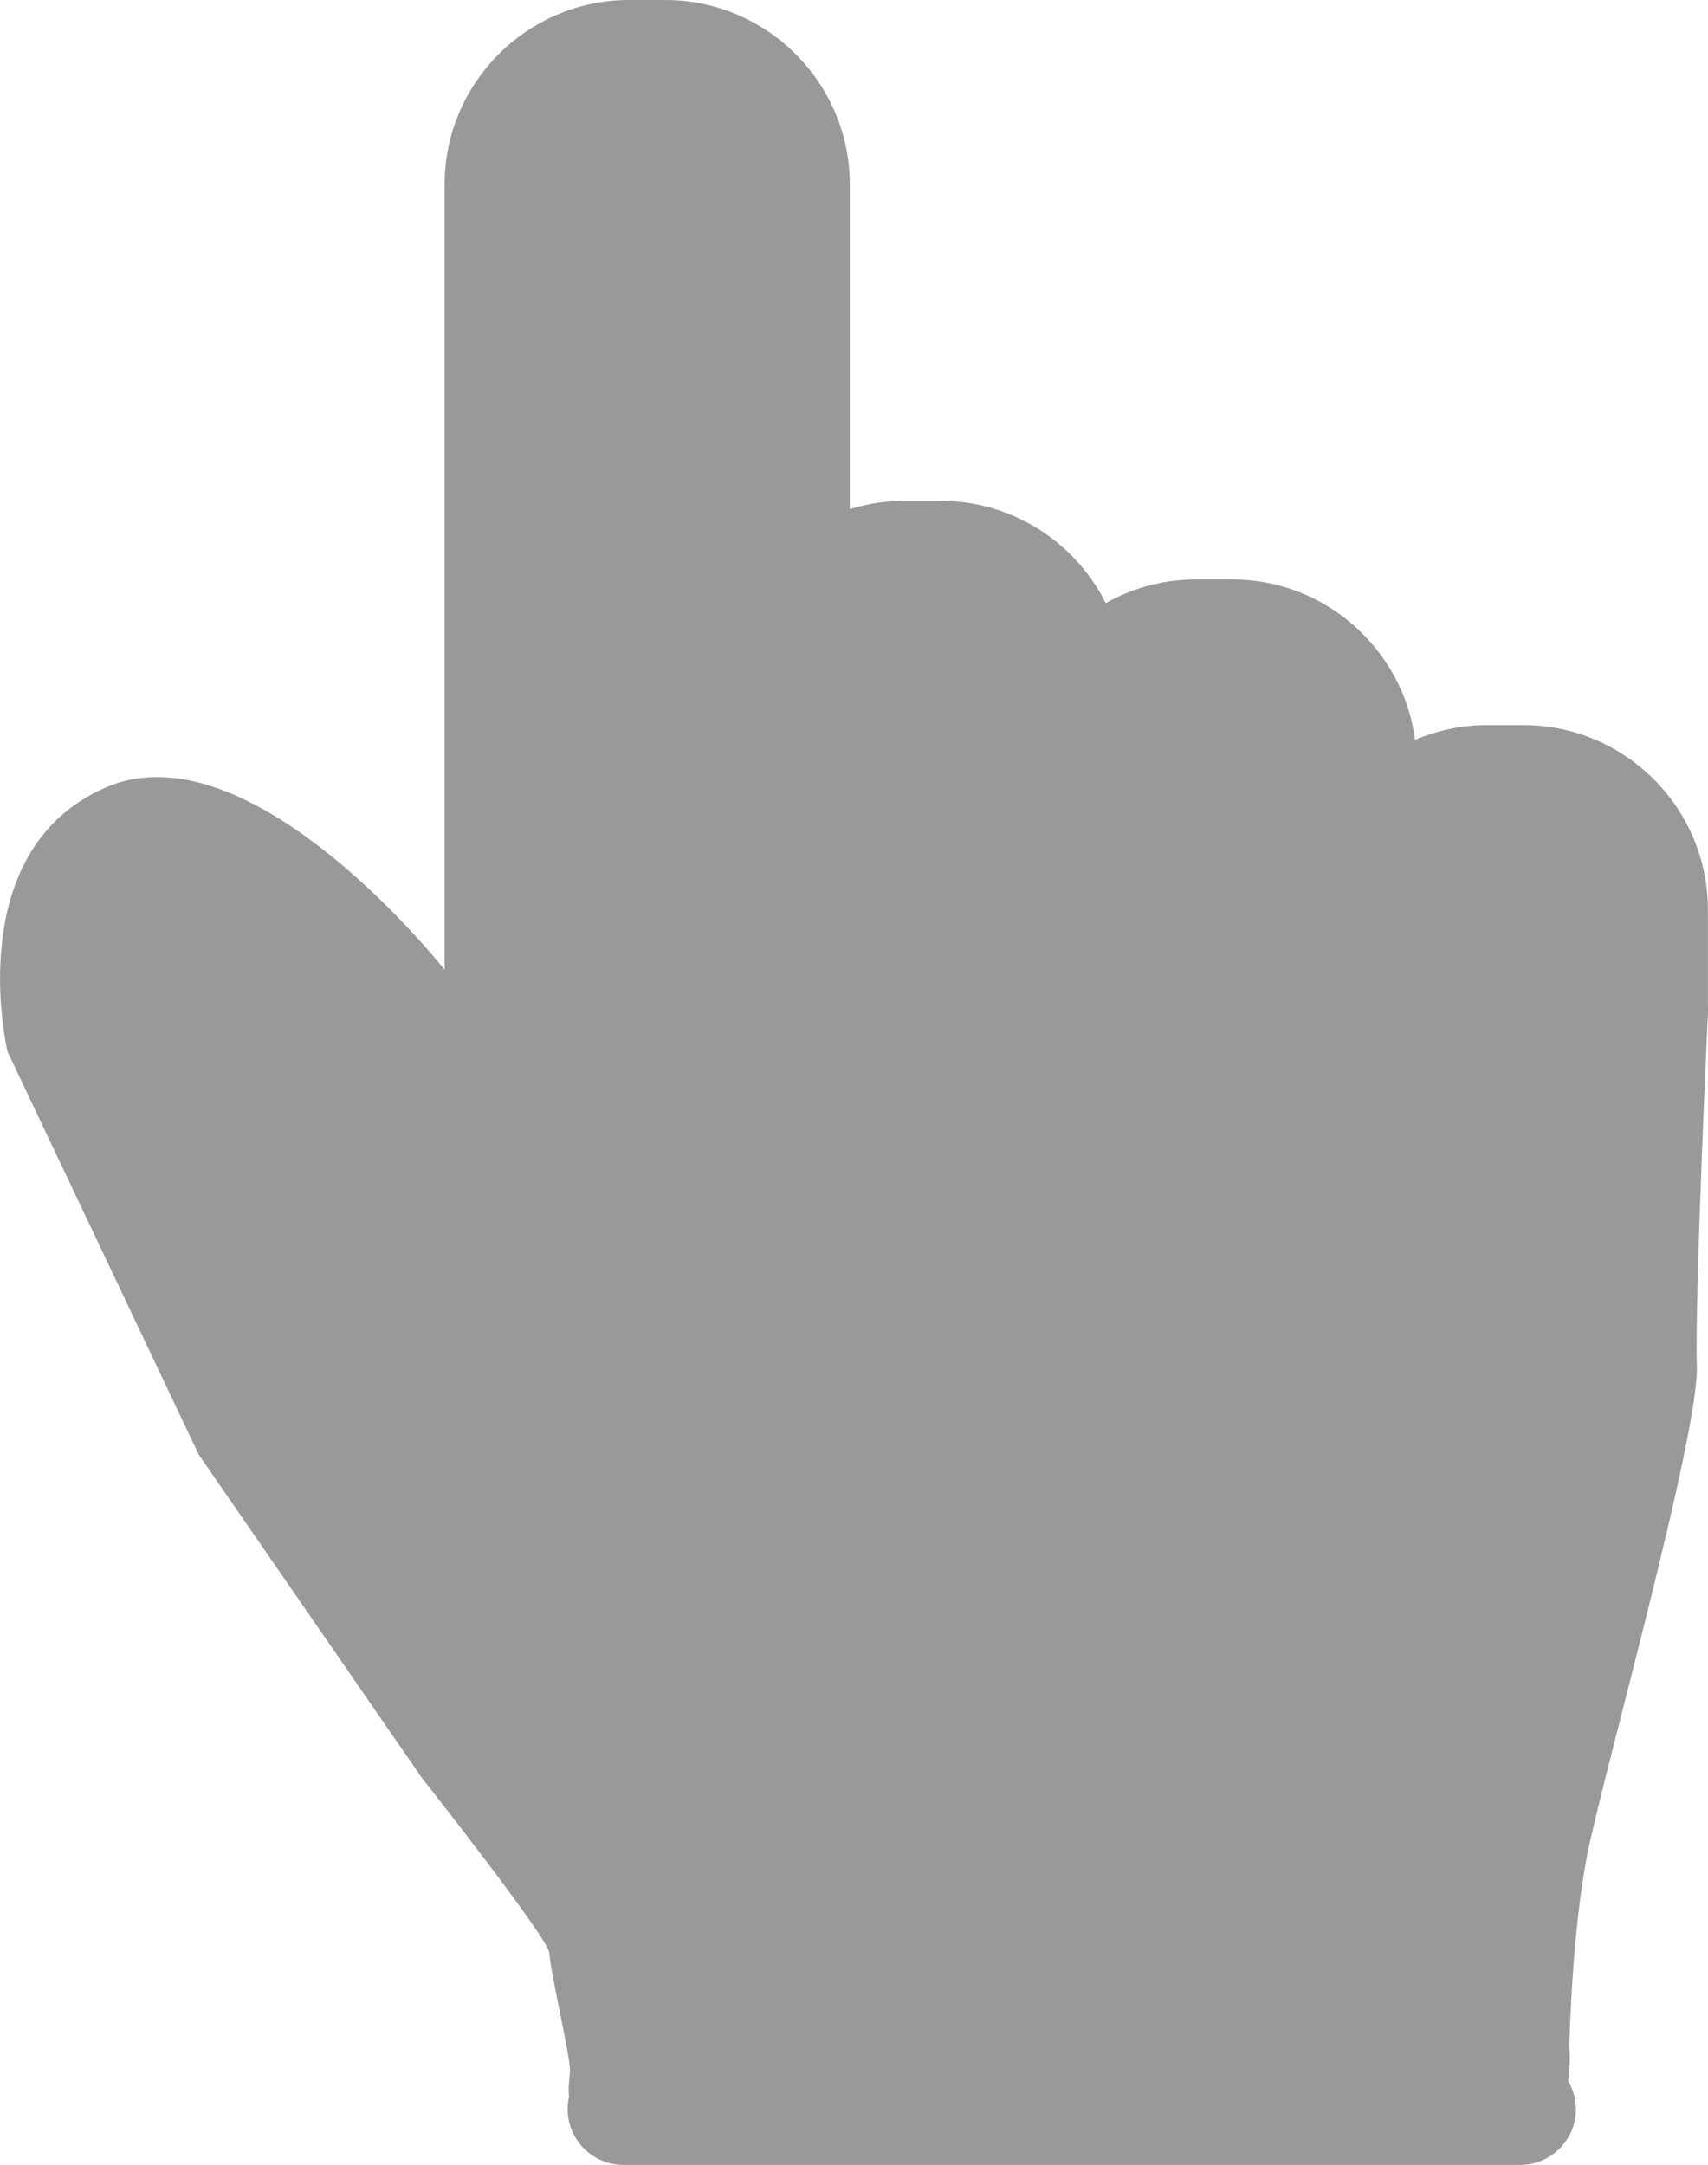 <?xml version="1.0" encoding="utf-8"?>
<!-- Generator: Adobe Illustrator 19.0.0, SVG Export Plug-In . SVG Version: 6.00 Build 0)  -->
<svg version="1.1" id="Слой_1" xmlns="http://www.w3.org/2000/svg" xmlns:xlink="http://www.w3.org/1999/xlink" x="0px" y="0px"
	 width="15.631px" height="19.813px" viewBox="0 0 15.631 19.813" enable-background="new 0 0 15.631 19.813" xml:space="preserve">
<g id="XMLID_1_">
	<path id="XMLID_2_" fill="#999999" d="M6.09,11.521H5.756c-0.928,0-1.687-0.759-1.687-1.687V1.687C4.069,0.759,4.828,0,5.756,0
		H6.09c0.928,0,1.687,0.759,1.687,1.687v8.146C7.777,10.761,7.018,11.521,6.09,11.521z"/>
	<path id="XMLID_6_" fill="#999999" d="M8.61,16.104H8.277c-0.928,0-1.687-0.759-1.687-1.687V6.271c0-0.928,0.759-1.687,1.687-1.687
		H8.61c0.928,0,1.687,0.759,1.687,1.687v8.146C10.298,15.345,9.538,16.104,8.61,16.104z"/>
	<path id="XMLID_7_" fill="#999999" d="M11.277,16.823h-0.333c-0.928,0-1.687-0.759-1.687-1.687V6.99
		c0-0.928,0.759-1.687,1.687-1.687h0.333c0.928,0,1.687,0.759,1.687,1.687v8.146C12.965,16.064,12.205,16.823,11.277,16.823z"/>
	<path id="XMLID_8_" fill="#999999" d="M13.944,10.896H13.61c-0.928,0-1.687-0.759-1.687-1.687V8.323
		c0-0.928,0.759-1.687,1.687-1.687h0.333c0.928,0,1.687,0.759,1.687,1.687v0.885C15.631,10.136,14.872,10.896,13.944,10.896z"/>
	<path id="XMLID_5_" fill="#999999" d="M4.069,8.875c0,0-1.771-2.25-3.104-1.667c-1.333,0.583-0.896,2.417-0.896,2.417l1.75,3.688
		l2.042,2.958c0,0,1.167,1.479,1.167,1.604s0.188,0.938,0.188,1.063s-0.063,0.292,0.104,0.521c0.167,0.229,0.854,0.188,0.854,0.188
		l7.604,0.003c0,0,0.25-0.065,0.438-0.274s0.146-0.646,0.146-0.646s0.021-1.042,0.167-1.771c0.146-0.729,1.021-3.833,1-4.458
		c-0.021-0.625,0.104-3.292,0.104-3.292L4.381,9.833L4.069,8.875z"/>
	<path id="XMLID_3_" fill="#999999" d="M13.912,19.813H5.705c-0.281,0-0.51-0.23-0.51-0.51l0,0c0-0.281,0.23-0.51,0.51-0.51h8.207
		c0.281,0,0.51,0.23,0.51,0.51l0,0C14.423,19.583,14.193,19.813,13.912,19.813z"/>
</g>
</svg>
